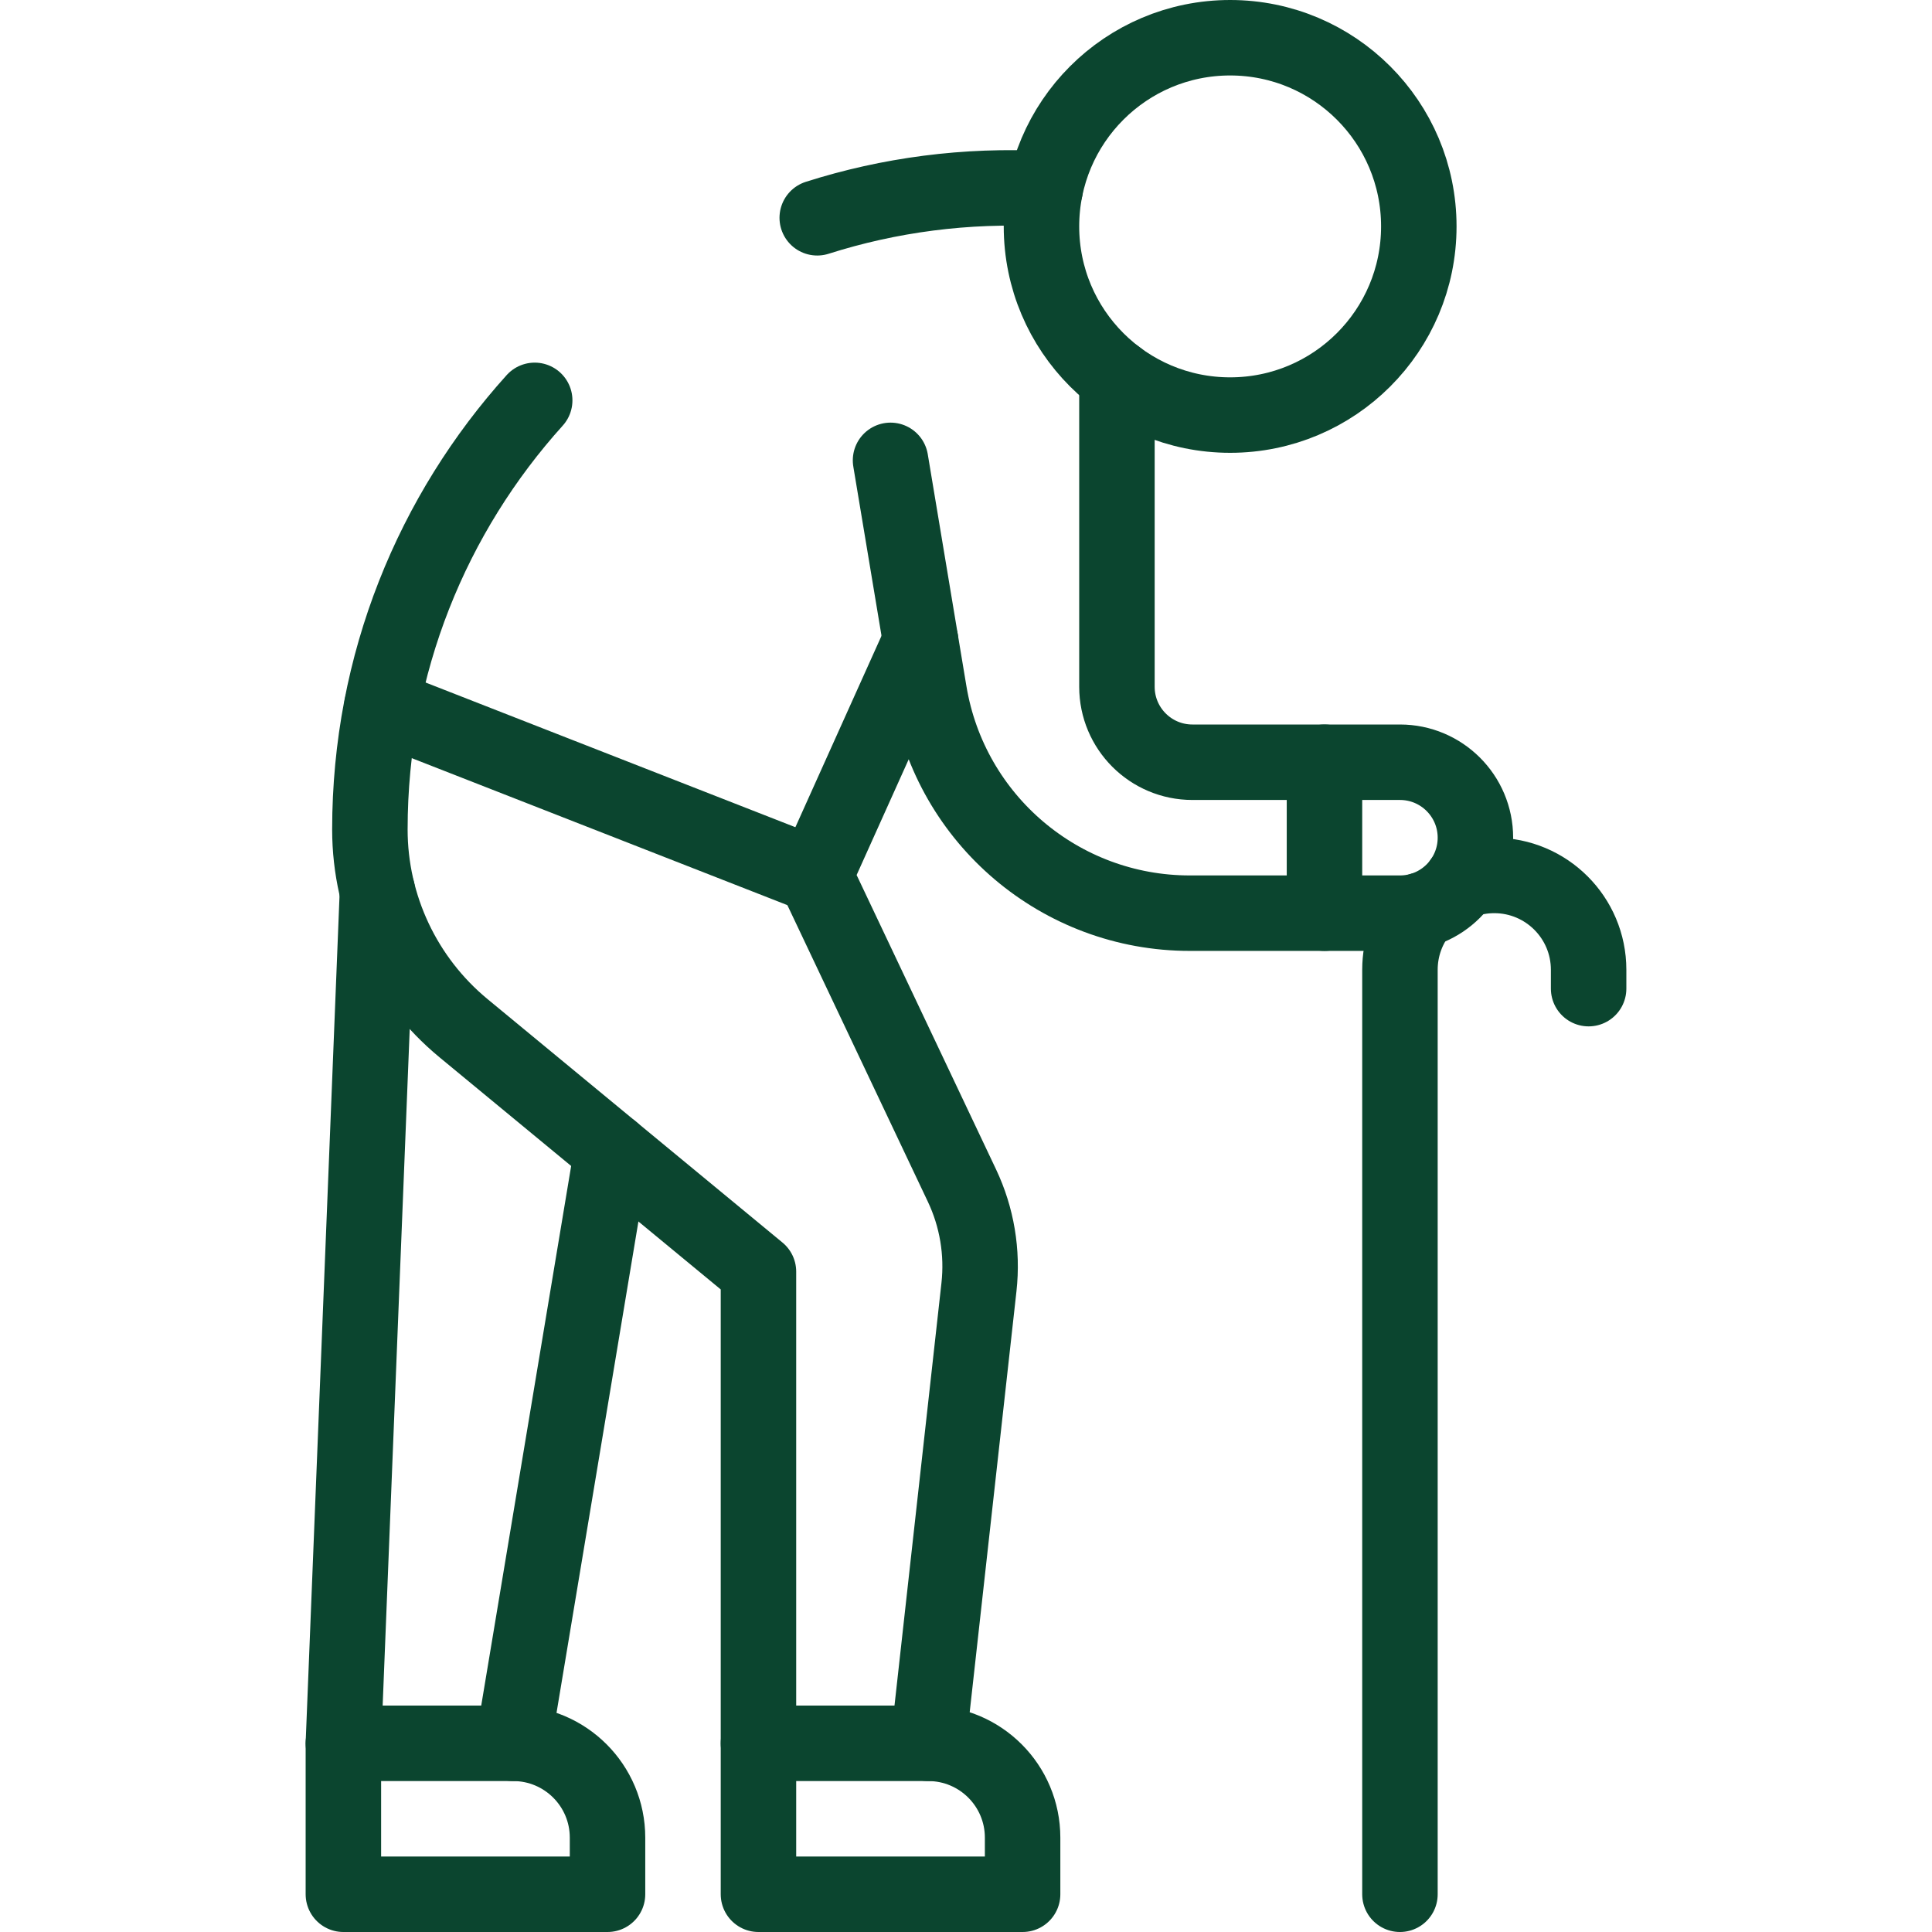 <svg xmlns="http://www.w3.org/2000/svg" xmlns:xlink="http://www.w3.org/1999/xlink" xmlns:svgjs="http://svgjs.dev/svgjs" id="Capa_1" x="0px" y="0px" viewBox="0 0 512 512" style="enable-background:new 0 0 512 512;" xml:space="preserve" width="300" height="300"><g width="100%" height="100%" transform="matrix(1,0,0,1,0,0)"><g>			<line style="stroke-linecap: round; stroke-linejoin: round; stroke-miterlimit: 10;" x1="136" y1="462" x2="162.175" y2="304.952" fill="none" fill-opacity="1" stroke="#0b452f" stroke-opacity="1" data-original-stroke-color="#000000ff" stroke-width="20" data-original-stroke-width="20"></line>			<line style="stroke-linecap: round; stroke-linejoin: round; stroke-miterlimit: 10;" x1="100.03" y1="236.25" x2="91" y2="462" fill="none" fill-opacity="1" stroke="#0b452f" stroke-opacity="1" data-original-stroke-color="#000000ff" stroke-width="20" data-original-stroke-width="20"></line>			<line style="stroke-linecap: round; stroke-linejoin: round; stroke-miterlimit: 10;" x1="216" y1="232" x2="101.221" y2="187.087" fill="none" fill-opacity="1" stroke="#0b452f" stroke-opacity="1" data-original-stroke-color="#000000ff" stroke-width="20" data-original-stroke-width="20"></line>	<g>					<rect x="175.929" y="76.929" style="stroke-linecap: round; stroke-linejoin: round; stroke-miterlimit: 10;" width="0" height="0" fill="none" fill-opacity="1" stroke="#0b452f" stroke-opacity="1" data-original-stroke-color="#000000ff" stroke-width="20" data-original-stroke-width="20"></rect>	</g>	<path style="stroke-linecap: round; stroke-linejoin: round; stroke-miterlimit: 10;" d="&#10;&#9;&#9;M421,262v-5c0-13.807-11.193-25-25-25c-3.046,0-5.966,0.545-8.666,1.543" fill="none" fill-opacity="1" stroke="#0b452f" stroke-opacity="1" data-original-stroke-color="#000000ff" stroke-width="20" data-original-stroke-width="20"></path>	<path style="stroke-linecap: round; stroke-linejoin: round; stroke-miterlimit: 10;" d="&#10;&#9;&#9;M376.628,241.197C373.11,245.504,371,251.005,371,257v245" fill="none" fill-opacity="1" stroke="#0b452f" stroke-opacity="1" data-original-stroke-color="#000000ff" stroke-width="20" data-original-stroke-width="20"></path>			<line style="stroke-linecap: round; stroke-linejoin: round; stroke-miterlimit: 10;" x1="351" y1="202" x2="351" y2="242" fill="none" fill-opacity="1" stroke="#0b452f" stroke-opacity="1" data-original-stroke-color="#000000ff" stroke-width="20" data-original-stroke-width="20"></line>	<path style="stroke-linecap: round; stroke-linejoin: round; stroke-miterlimit: 10;" d="&#10;&#9;&#9;M216.576,57.717c19.006-6.046,39.384-8.814,60.416-7.673" fill="none" fill-opacity="1" stroke="#0b452f" stroke-opacity="1" data-original-stroke-color="#000000ff" stroke-width="20" data-original-stroke-width="20"></path>	<path style="stroke-linecap: round; stroke-linejoin: round; stroke-miterlimit: 10;" d="&#10;&#9;&#9;M246,462l13.433-120.897c1.024-9.22-0.536-18.542-4.507-26.926L216,232l27.973-62.162" fill="none" fill-opacity="1" stroke="#0b452f" stroke-opacity="1" data-original-stroke-color="#000000ff" stroke-width="20" data-original-stroke-width="20"></path>	<path style="stroke-linecap: round; stroke-linejoin: round; stroke-miterlimit: 10;" d="&#10;&#9;&#9;M141.701,106.099c-27.027,29.968-43.677,69.682-43.677,113.719v0c0,20.38,9.102,39.696,24.819,52.669L201,337v125" fill="none" fill-opacity="1" stroke="#0b452f" stroke-opacity="1" data-original-stroke-color="#000000ff" stroke-width="20" data-original-stroke-width="20"></path>			<circle style="stroke-linecap: round; stroke-linejoin: round; stroke-miterlimit: 10;" cx="326" cy="60" r="50" fill="none" fill-opacity="1" stroke="#0b452f" stroke-opacity="1" data-original-stroke-color="#000000ff" stroke-width="20" data-original-stroke-width="20"></circle>	<path style="stroke-linecap: round; stroke-linejoin: round; stroke-miterlimit: 10;" d="&#10;&#9;&#9;M296,100.003V182c0,11.046,8.954,20,20,20h55c11.046,0,20,8.954,20,20s-8.954,20-20,20h-55.701&#10;&#9;&#9;c-34.219,0-63.422-24.739-69.047-58.492L236,122" fill="none" fill-opacity="1" stroke="#0b452f" stroke-opacity="1" data-original-stroke-color="#000000ff" stroke-width="20" data-original-stroke-width="20"></path>	<path style="stroke-linecap: round; stroke-linejoin: round; stroke-miterlimit: 10;" d="&#10;&#9;&#9;M136,462H91v40h70v-15C161,473.193,149.807,462,136,462z" fill="none" fill-opacity="1" stroke="#0b452f" stroke-opacity="1" data-original-stroke-color="#000000ff" stroke-width="20" data-original-stroke-width="20"></path>	<path style="stroke-linecap: round; stroke-linejoin: round; stroke-miterlimit: 10;" d="&#10;&#9;&#9;M246,462h-45v40h70v-15C271,473.193,259.807,462,246,462z" fill="none" fill-opacity="1" stroke="#0b452f" stroke-opacity="1" data-original-stroke-color="#000000ff" stroke-width="20" data-original-stroke-width="20"></path></g><g></g><g></g><g></g><g></g><g></g><g></g><g></g><g></g><g></g><g></g><g></g><g></g><g></g><g></g><g></g></g></svg>